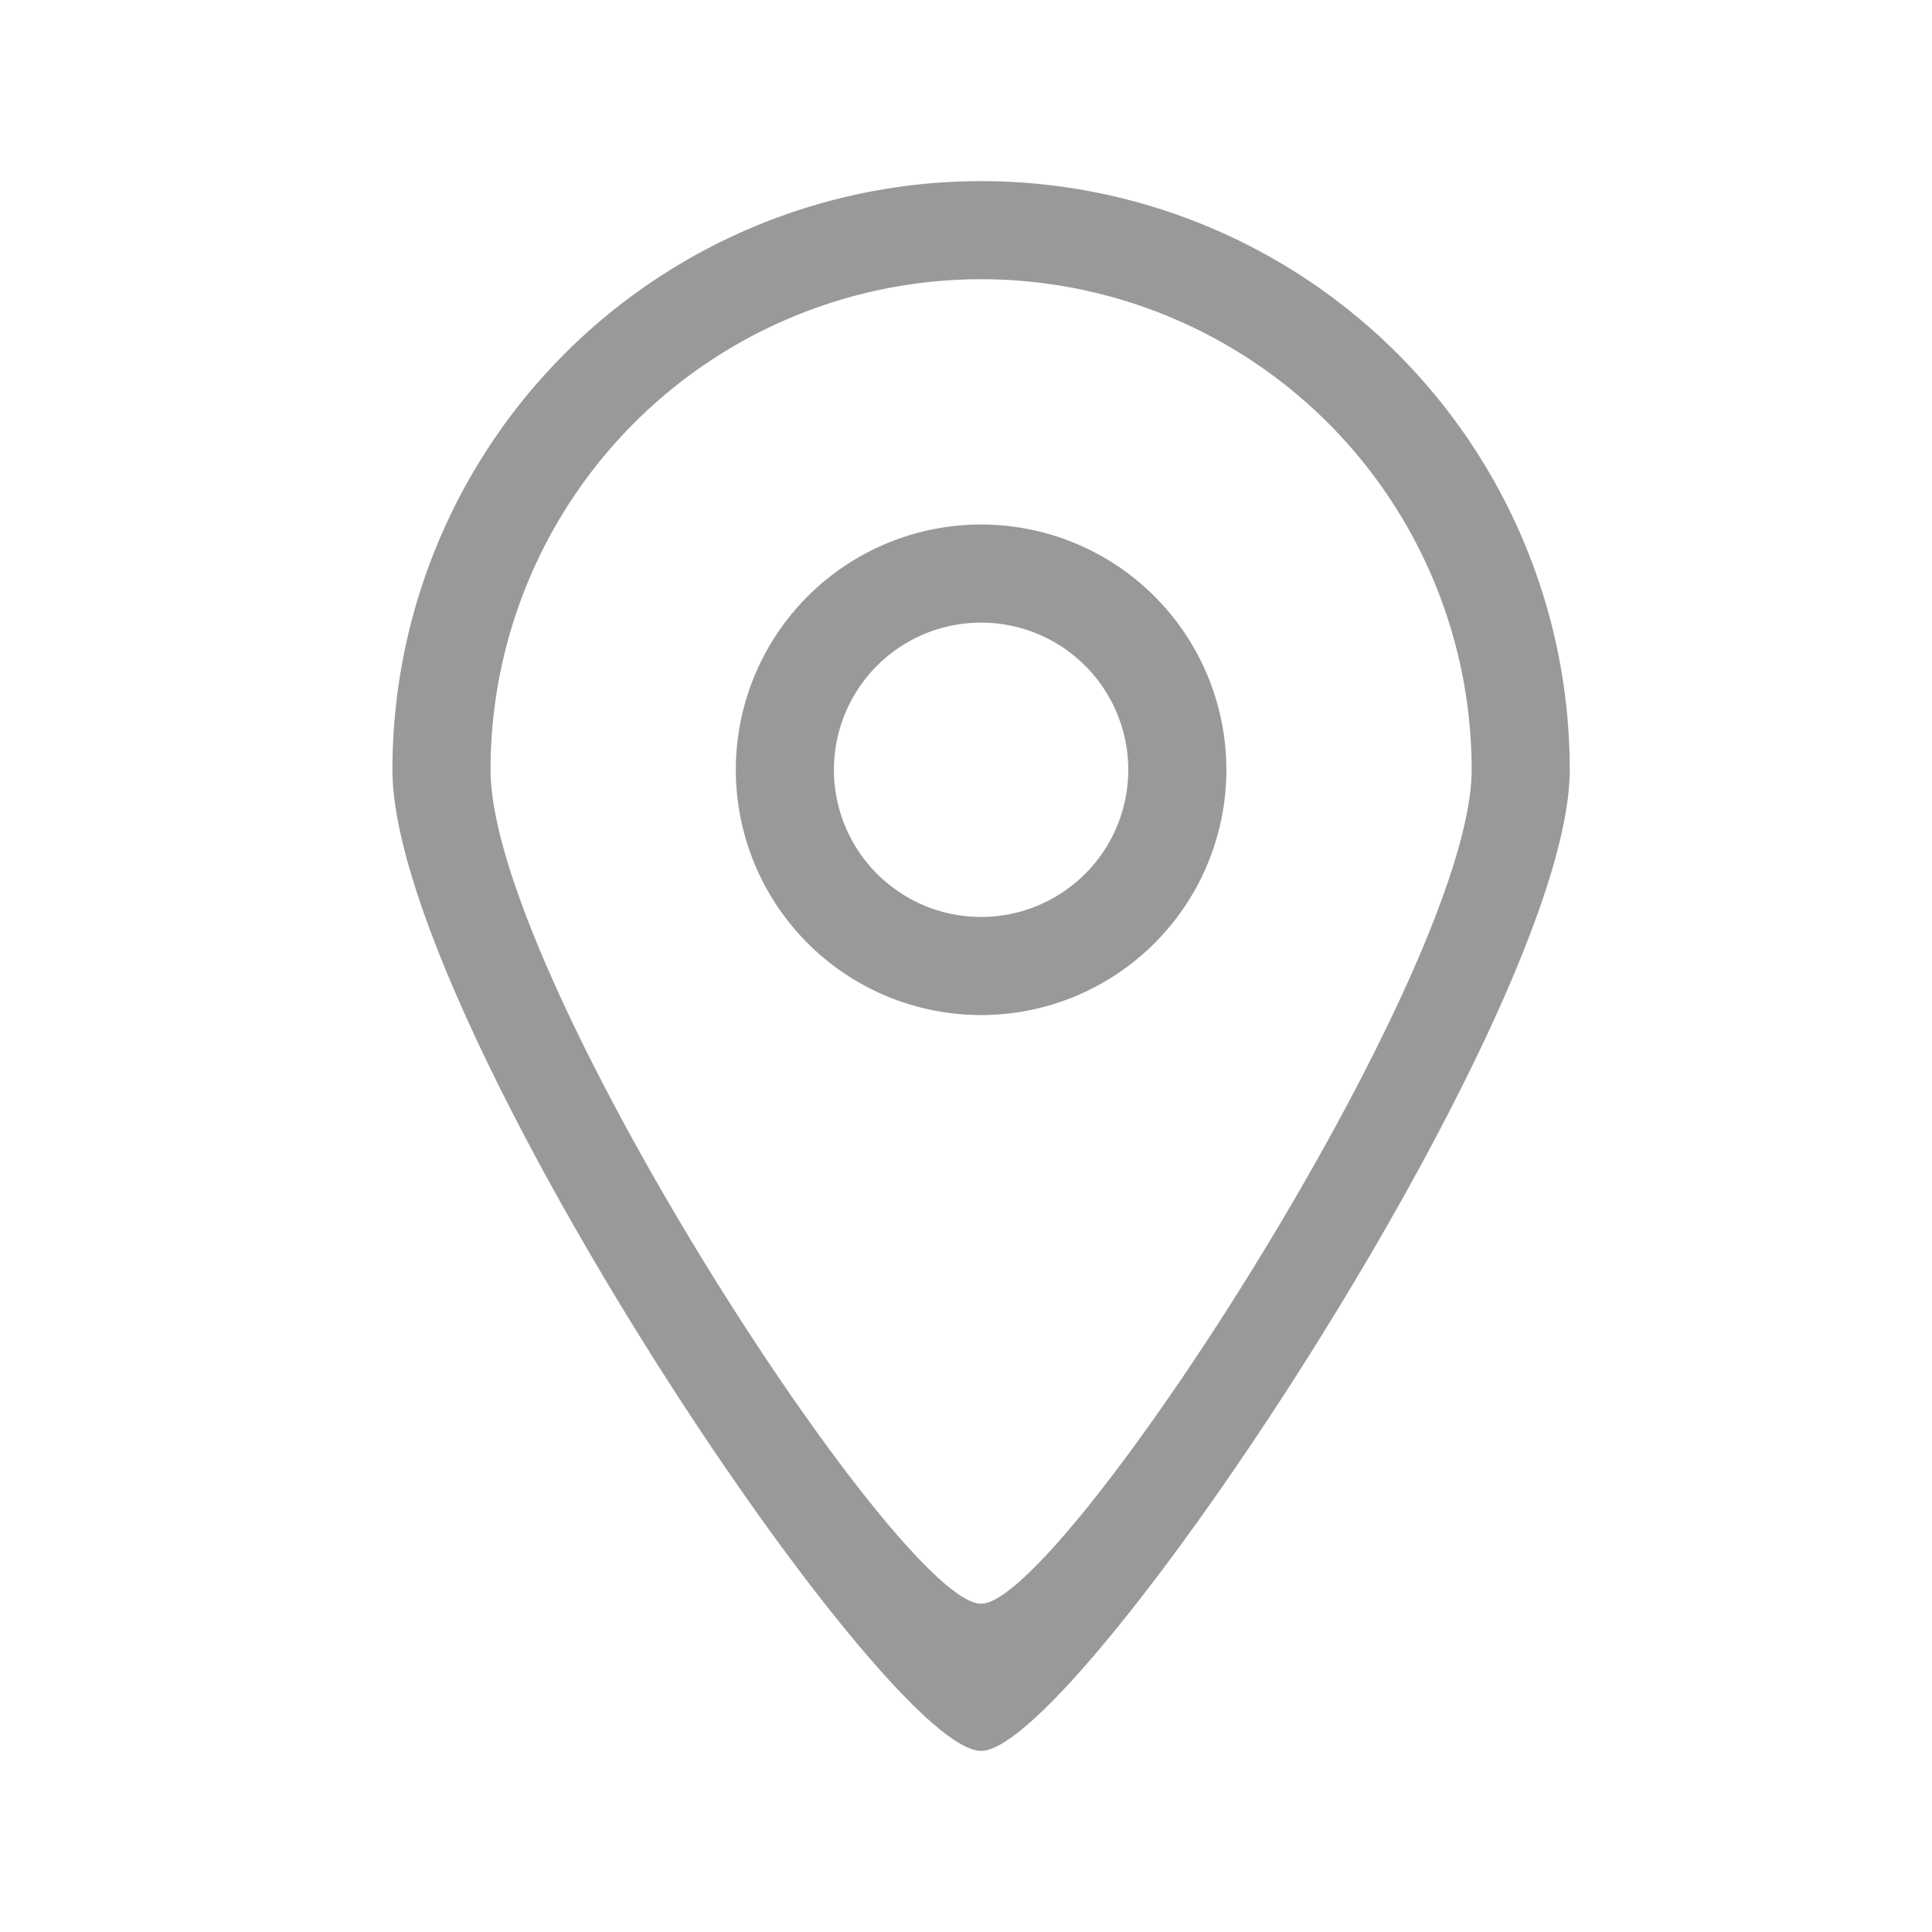 <?xml version="1.0" standalone="no"?><!DOCTYPE svg PUBLIC "-//W3C//DTD SVG 1.1//EN" "http://www.w3.org/Graphics/SVG/1.1/DTD/svg11.dtd"><svg t="1679899119999" class="icon" viewBox="0 0 1024 1024" version="1.1" xmlns="http://www.w3.org/2000/svg" p-id="5022" xmlns:xlink="http://www.w3.org/1999/xlink" width="100" height="100"><path d="M520 928C468.128 928.272 208 538.448 208 408a312 312 0 1 1 624 0c0 128.704-260.944 520.272-312 520z m0-780A260 260 0 0 0 260 408c0 108.704 216.768 442.224 260 442 42.56 0.224 260-334.8 260-442A260 260 0 0 0 520 148z m0 390a130 130 0 1 1 130-130 130 130 0 0 1-130 130z m0-208a78 78 0 1 0 78 78 78 78 0 0 0-78-78z" p-id="5023" fill="#999999"></path></svg>